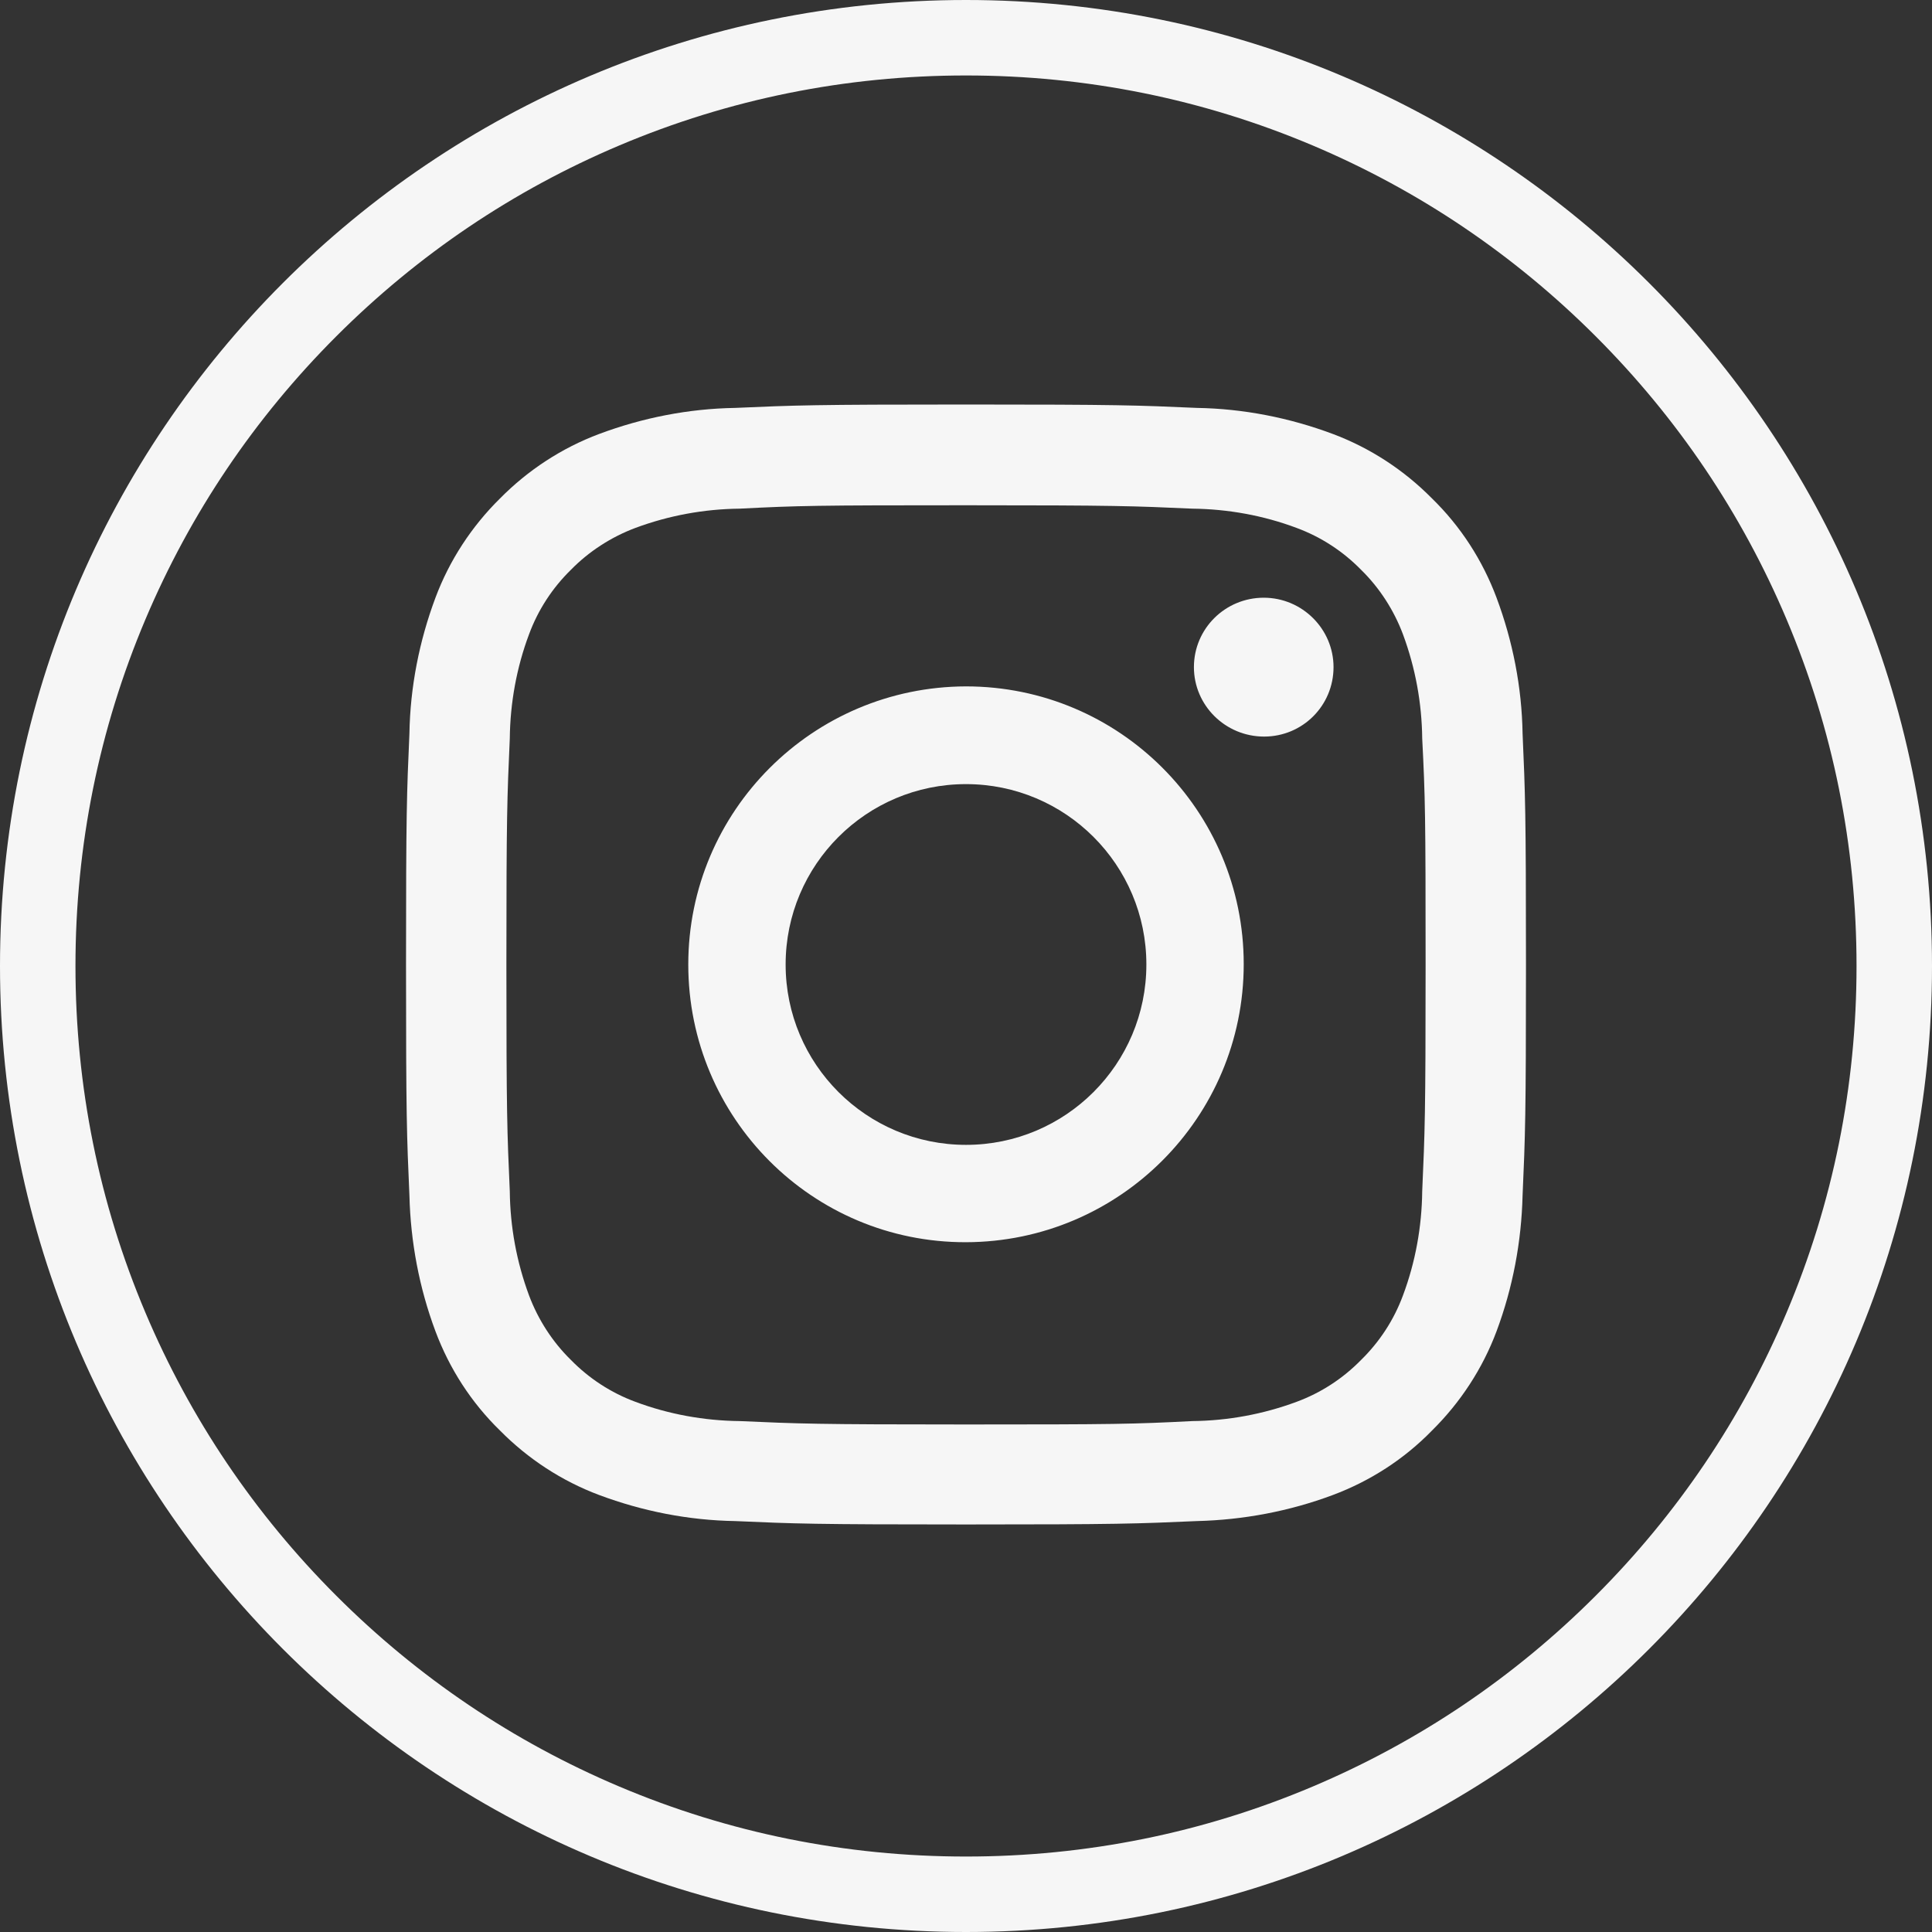 <svg xmlns="http://www.w3.org/2000/svg" id="a" width="512" height="512" viewBox="0 0 512 512"><rect x="0" y="0" width="512" height="512" fill="#333333" stroke="none"/><defs><style>.b{fill:#f6f6f6;}</style></defs><path class="b" d="M256,20c31.869,0,62.773,6.237,91.856,18.538,28.1,11.885,53.341,28.905,75.022,50.585,21.68,21.68,38.7,46.921,50.585,75.022,12.301,29.082,18.538,59.987,18.538,91.856s-6.237,62.773-18.538,91.856c-11.885,28.1-28.905,53.341-50.585,75.022-21.68,21.68-46.921,38.7-75.022,50.585-29.082,12.301-59.987,18.538-91.856,18.538s-62.773-6.237-91.856-18.538c-28.1-11.885-53.341-28.905-75.022-50.585-21.68-21.68-38.7-46.921-50.585-75.022-12.301-29.082-18.538-59.987-18.538-91.856s6.237-62.773,18.538-91.856c11.885-28.1,28.905-53.341,50.585-75.022,21.68-21.68,46.921-38.7,75.022-50.585,29.082-12.301,59.987-18.538,91.856-18.538m0-20C114.615,0,0,114.615,0,256s114.615,256,256,256,256-114.615,256-256S397.385,0,256,0h0Z"></path><path class="b" d="M194.8,403.1c-12.3-.2-24.5-2.6-36-6.9-9.9-3.7-18.9-9.6-26.3-17.1-7.6-7.4-13.4-16.4-17.1-26.3-4.3-11.5-6.6-23.7-6.9-36-.7-15.8-.9-20.9-.9-61.2s.2-45.4,.9-61.2c.2-12.3,2.6-24.5,6.9-36,3.7-9.9,9.6-18.9,17.1-26.3,7.4-7.5,16.4-13.4,26.3-17.1,11.5-4.3,23.7-6.7,36-6.9,15.8-.7,20.9-.9,61.2-.9s45.4,.2,61.2,.9c12.3,.2,24.5,2.6,36,6.9,9.9,3.7,18.9,9.6,26.3,17.1,7.6,7.4,13.4,16.4,17.1,26.3,4.3,11.5,6.7,23.7,6.9,36,.7,15.8,.9,20.9,.9,61.2s-.2,45.4-.9,61.2c-.3,12.3-2.6,24.5-6.9,36-3.7,9.9-9.6,18.9-17.1,26.3-7.4,7.6-16.4,13.4-26.3,17.1-11.5,4.3-23.7,6.6-36,6.9-15.8,.7-20.9,.9-61.2,.9s-45.4-.2-61.2-.9Zm1.2-268.3c-9.4,.1-18.7,1.8-27.6,5.1-6.4,2.4-12.3,6.2-17.1,11.1-4.9,4.8-8.7,10.6-11.1,17.1-3.3,8.8-5,18.2-5.1,27.6-.7,15.7-.9,20.3-.9,60s.2,44.3,.9,60c.1,9.4,1.8,18.7,5.1,27.6,2.4,6.4,6.2,12.3,11.1,17.1,4.8,4.9,10.6,8.7,17.1,11.1,8.8,3.3,18.2,5,27.6,5.1,15.7,.7,20.3,.9,60,.9s44.3-.1,60-.9c9.4-.1,18.7-1.8,27.6-5.1,6.5-2.4,12.3-6.2,17.1-11.1,4.9-4.8,8.7-10.6,11.1-17.1,3.3-8.8,5-18.2,5.1-27.6,.7-15.7,.9-20.3,.9-60s-.1-44.3-.9-60c-.1-9.4-1.8-18.7-5.1-27.6-2.4-6.4-6.2-12.3-11.1-17.1-4.8-4.9-10.6-8.7-17.1-11.1-8.8-3.3-18.2-5-27.6-5.1-15.6-.7-20.3-.9-60-.9s-44.3,.1-60,.9h0Zm-13.6,120.8c0-40.7,33-73.6,73.6-73.7,40.7,0,73.6,33,73.6,73.6h0c0,40.7-33,73.6-73.6,73.7h0c-40.7,.1-73.6-32.9-73.6-73.6h0Zm25.8,0c0,26.4,21.4,47.8,47.8,47.8s47.8-21.4,47.8-47.8h0c0-26.4-21.4-47.8-47.8-47.8h0c-26.4,0-47.8,21.4-47.8,47.8h0Zm108.2-78.8c0-10.2,8.3-18.4,18.5-18.4s18.5,8.3,18.5,18.4h0c0,10.2-8.2,18.4-18.4,18.4h0c-10.3,0-18.6-8.3-18.6-18.4q0-.1,0,0h0Z"></path></svg>